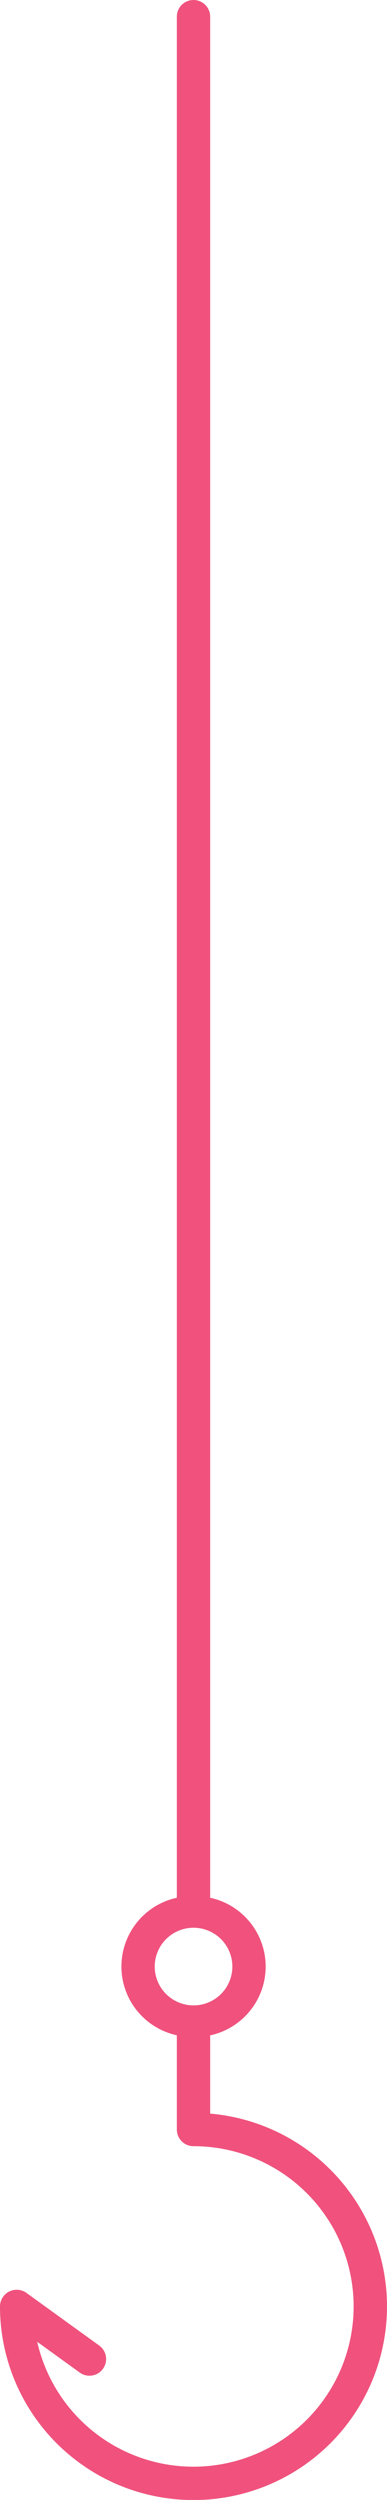 <svg xmlns="http://www.w3.org/2000/svg" viewBox="0 0 103.286 666.928"><defs><style>.a{fill:#f0527d;}</style></defs><path class="a" d="M108.776,83.861V62.985a18.78,18.78,0,0,0,0-36.712V-475.552A4.446,4.446,0,0,0,104.327-480a4.447,4.447,0,0,0-4.449,4.448V26.273a18.771,18.771,0,0,0,0,36.687V88.11a4.442,4.442,0,0,0,4.449,4.441A42.75,42.75,0,1,1,62.62,144.74l11.34,8.2a4.443,4.443,0,0,0,5.209-7.2L59.736,131.682a4.458,4.458,0,0,0-7.051,3.6,51.643,51.643,0,1,0,56.091-51.425ZM93.981,44.645A10.357,10.357,0,1,1,104.326,54.99,10.365,10.365,0,0,1,93.981,44.645Z" transform="translate(-52.685 480)"/></svg>